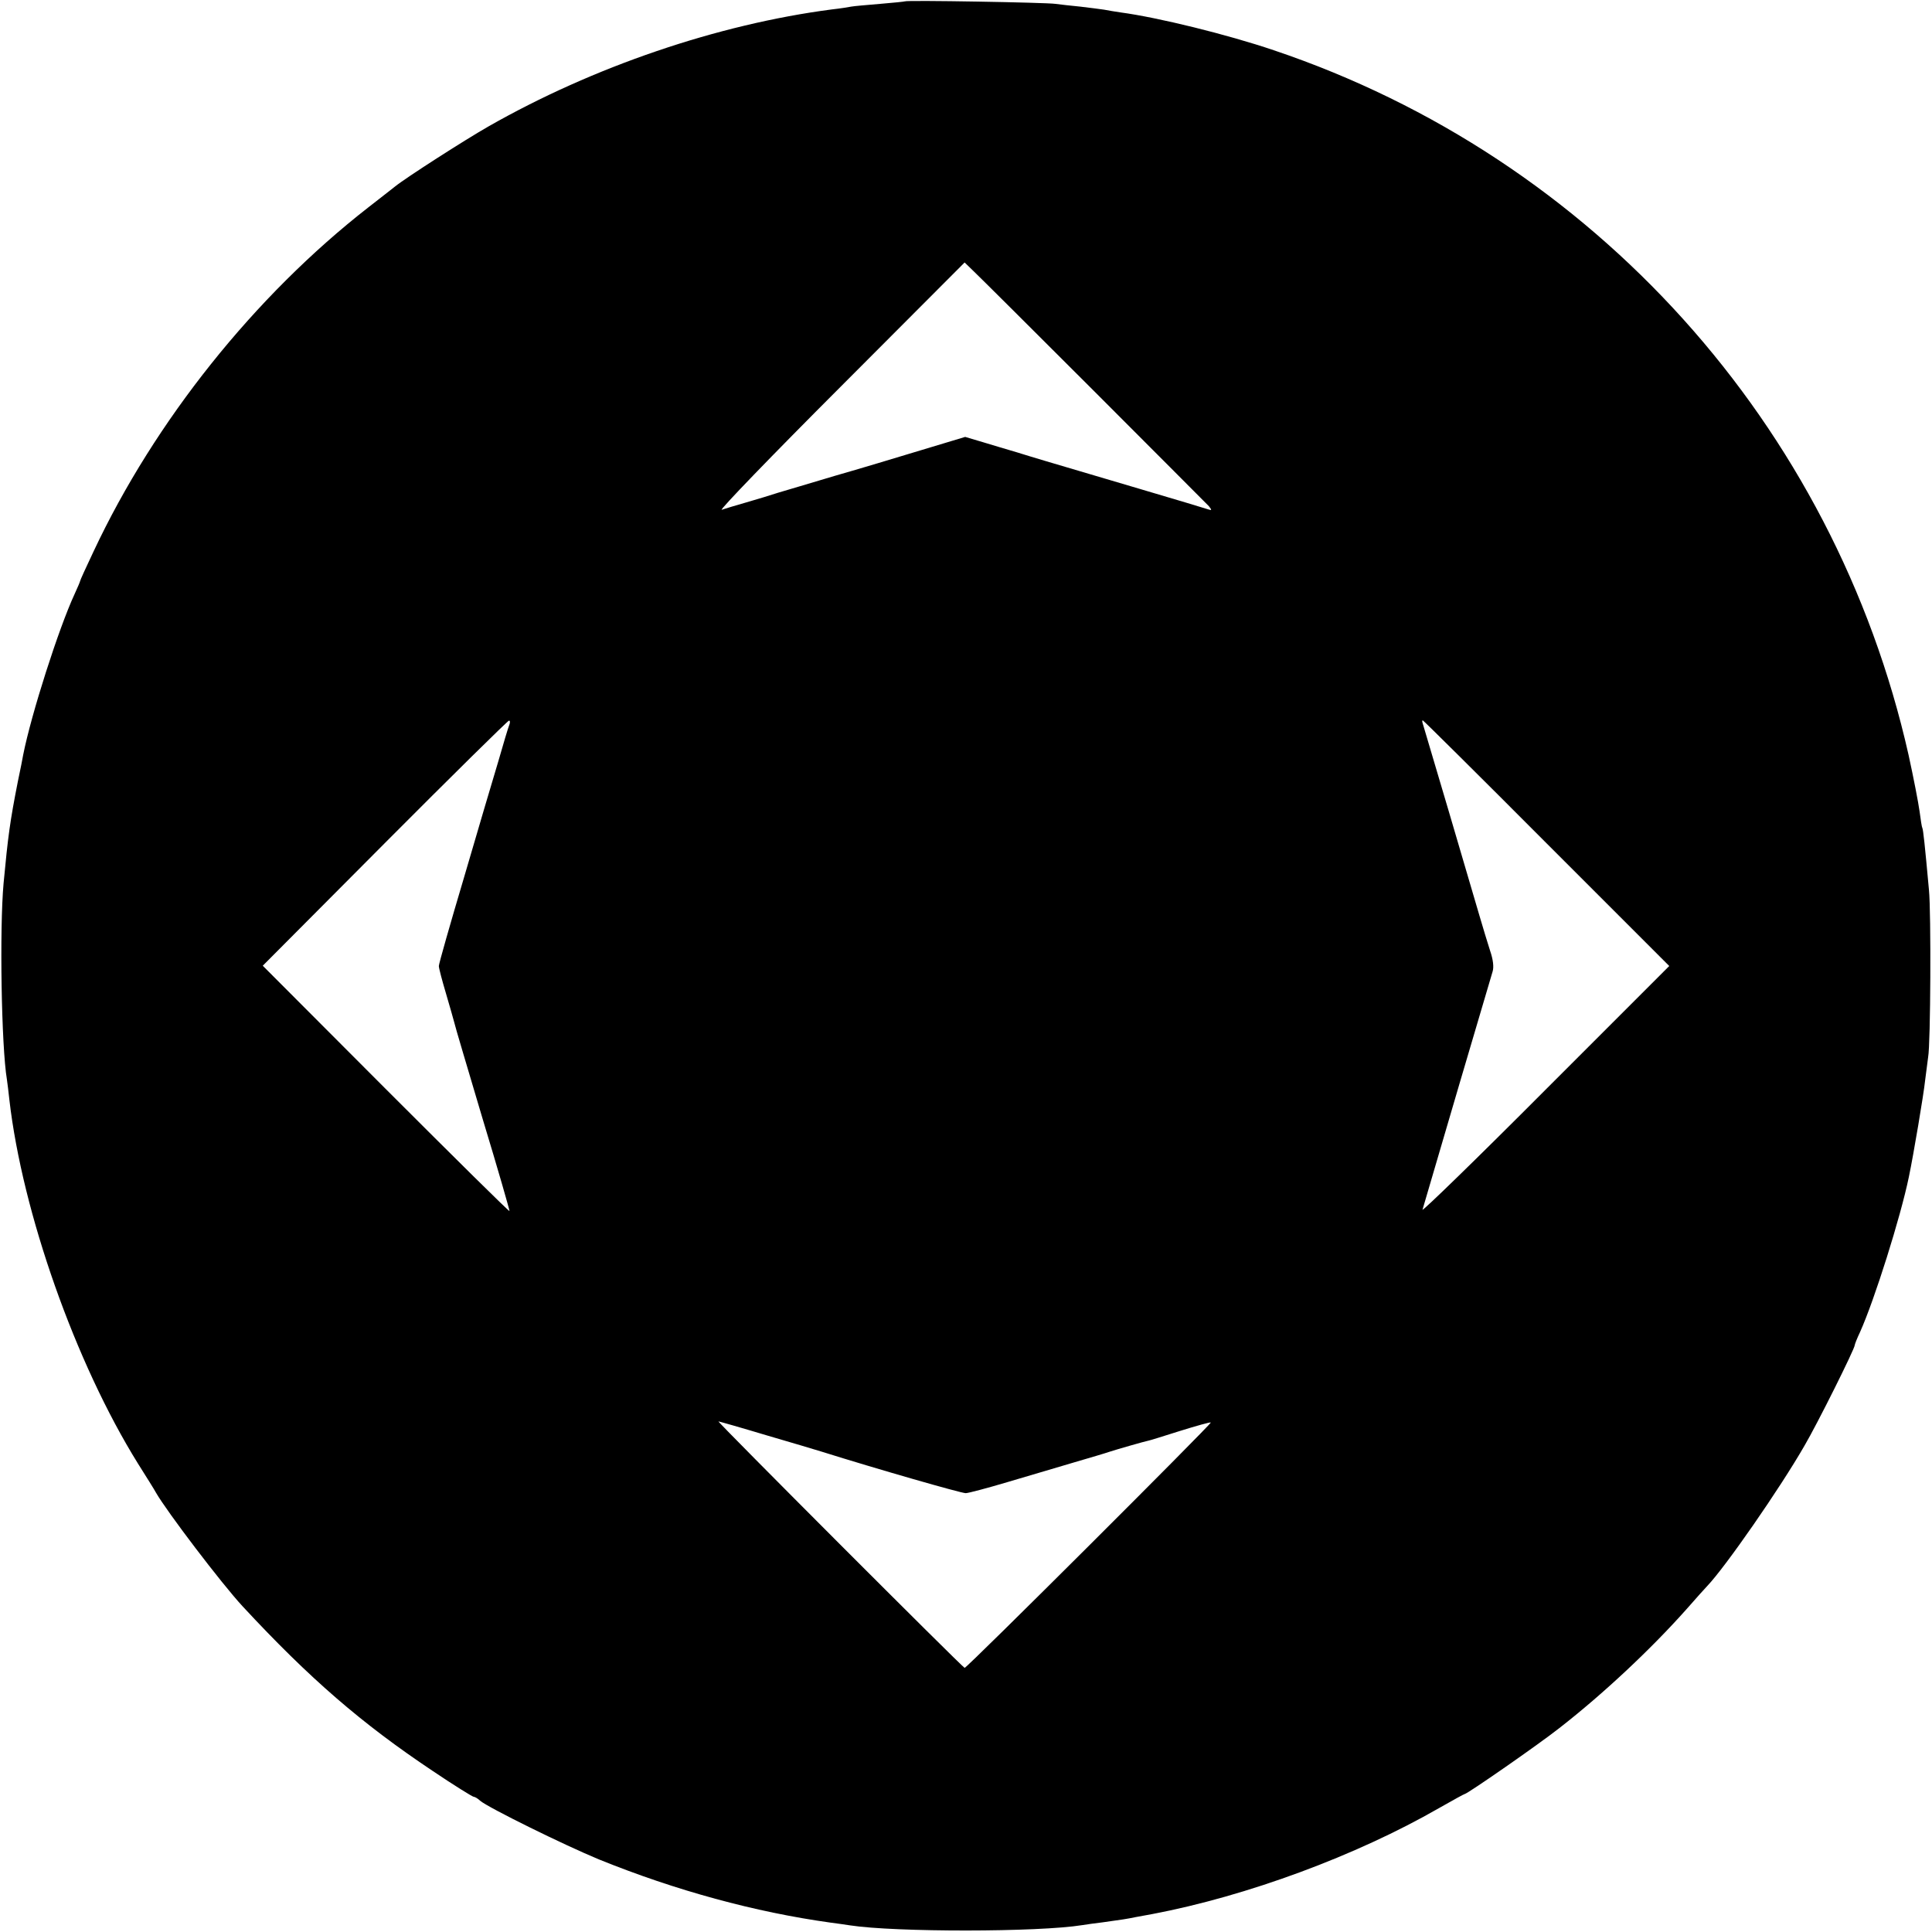 <?xml version="1.0" standalone="no"?>
<!DOCTYPE svg PUBLIC "-//W3C//DTD SVG 20010904//EN"
 "http://www.w3.org/TR/2001/REC-SVG-20010904/DTD/svg10.dtd">
<svg version="1.0" xmlns="http://www.w3.org/2000/svg"
 width="700pt" height="700pt" viewBox="0 0 700 700"
 preserveAspectRatio="xMidYMid meet">
<g transform="translate(0,700) scale(0.1,-0.1)"
fill="#000000" stroke="none">
<path d="M3278 6995 c-1 -1 -42 -5 -89 -9 -47 -4 -95 -8 -105 -10 -10 -2 -41
-7 -69 -10 -415 -54 -866 -208 -1245 -424 -86 -49 -301 -187 -339 -218 -9 -7
-52 -41 -96 -75 -412 -321 -774 -774 -996 -1247 -27 -57 -49 -105 -49 -108 0
-2 -9 -23 -20 -47 -57 -123 -157 -435 -186 -582 -2 -11 -10 -54 -19 -95 -29
-147 -36 -200 -52 -370 -15 -165 -8 -592 12 -711 2 -13 6 -46 9 -74 47 -408
239 -953 466 -1318 30 -48 60 -95 65 -105 39 -68 238 -330 314 -412 243 -262
432 -425 688 -596 77 -52 145 -94 149 -94 4 0 15 -6 23 -14 29 -25 305 -161
431 -213 279 -113 566 -191 839 -229 25 -3 57 -8 71 -10 163 -25 682 -25 842
1 13 2 46 7 73 10 72 10 86 12 120 19 17 3 44 8 60 11 343 65 740 212 1039
384 49 28 91 51 93 51 9 0 267 179 343 239 158 123 331 285 460 430 36 41 70
79 76 85 65 68 263 353 352 508 47 80 182 351 182 364 0 3 8 24 19 47 53 118
147 417 177 562 17 81 54 301 59 350 4 33 9 71 11 85 9 47 11 525 3 605 -15
165 -21 220 -24 225 -2 3 -6 30 -10 60 -4 30 -22 123 -40 205 -269 1195 -1141
2163 -2300 2553 -168 57 -420 119 -555 137 -19 3 -46 7 -60 10 -13 2 -52 7
-86 11 -33 3 -74 8 -90 10 -32 5 -540 14 -546 9z m686 -1412 c221 -221 408
-409 416 -417 11 -14 11 -16 -1 -12 -8 3 -122 37 -254 76 -369 109 -376 111
-440 131 -33 10 -89 26 -124 37 l-64 19 -156 -47 c-86 -26 -228 -69 -316 -94
-88 -26 -180 -54 -205 -61 -25 -8 -76 -24 -115 -35 -38 -11 -79 -23 -90 -27
-11 -3 182 197 430 445 l450 451 33 -32 c19 -18 215 -213 436 -434z m-2119
-1210 c-4 -10 -22 -70 -40 -133 -19 -63 -75 -252 -124 -420 -50 -168 -91 -312
-91 -320 0 -8 12 -53 26 -100 14 -47 27 -94 30 -105 2 -11 49 -168 103 -350
55 -181 98 -331 97 -333 -2 -2 -204 198 -449 443 l-445 446 441 443 c243 244
446 444 451 445 4 1 5 -7 1 -16z m3758 -428 l445 -445 -450 -450 c-247 -248
-447 -442 -444 -433 30 104 243 827 254 863 5 16 2 43 -9 75 -9 28 -26 84 -38
125 -31 107 -201 683 -206 698 -2 6 -3 12 0 12 2 0 204 -200 448 -445z m-2827
-2145 c93 -27 183 -54 199 -59 204 -64 507 -151 524 -151 9 0 77 18 151 40 74
22 182 54 240 71 58 17 116 34 130 39 24 8 129 38 140 40 3 0 54 16 114 35 61
19 111 33 113 31 4 -4 -885 -891 -892 -889 -9 3 -898 893 -892 893 2 0 80 -22
173 -50z"/>
</g>
</svg>
